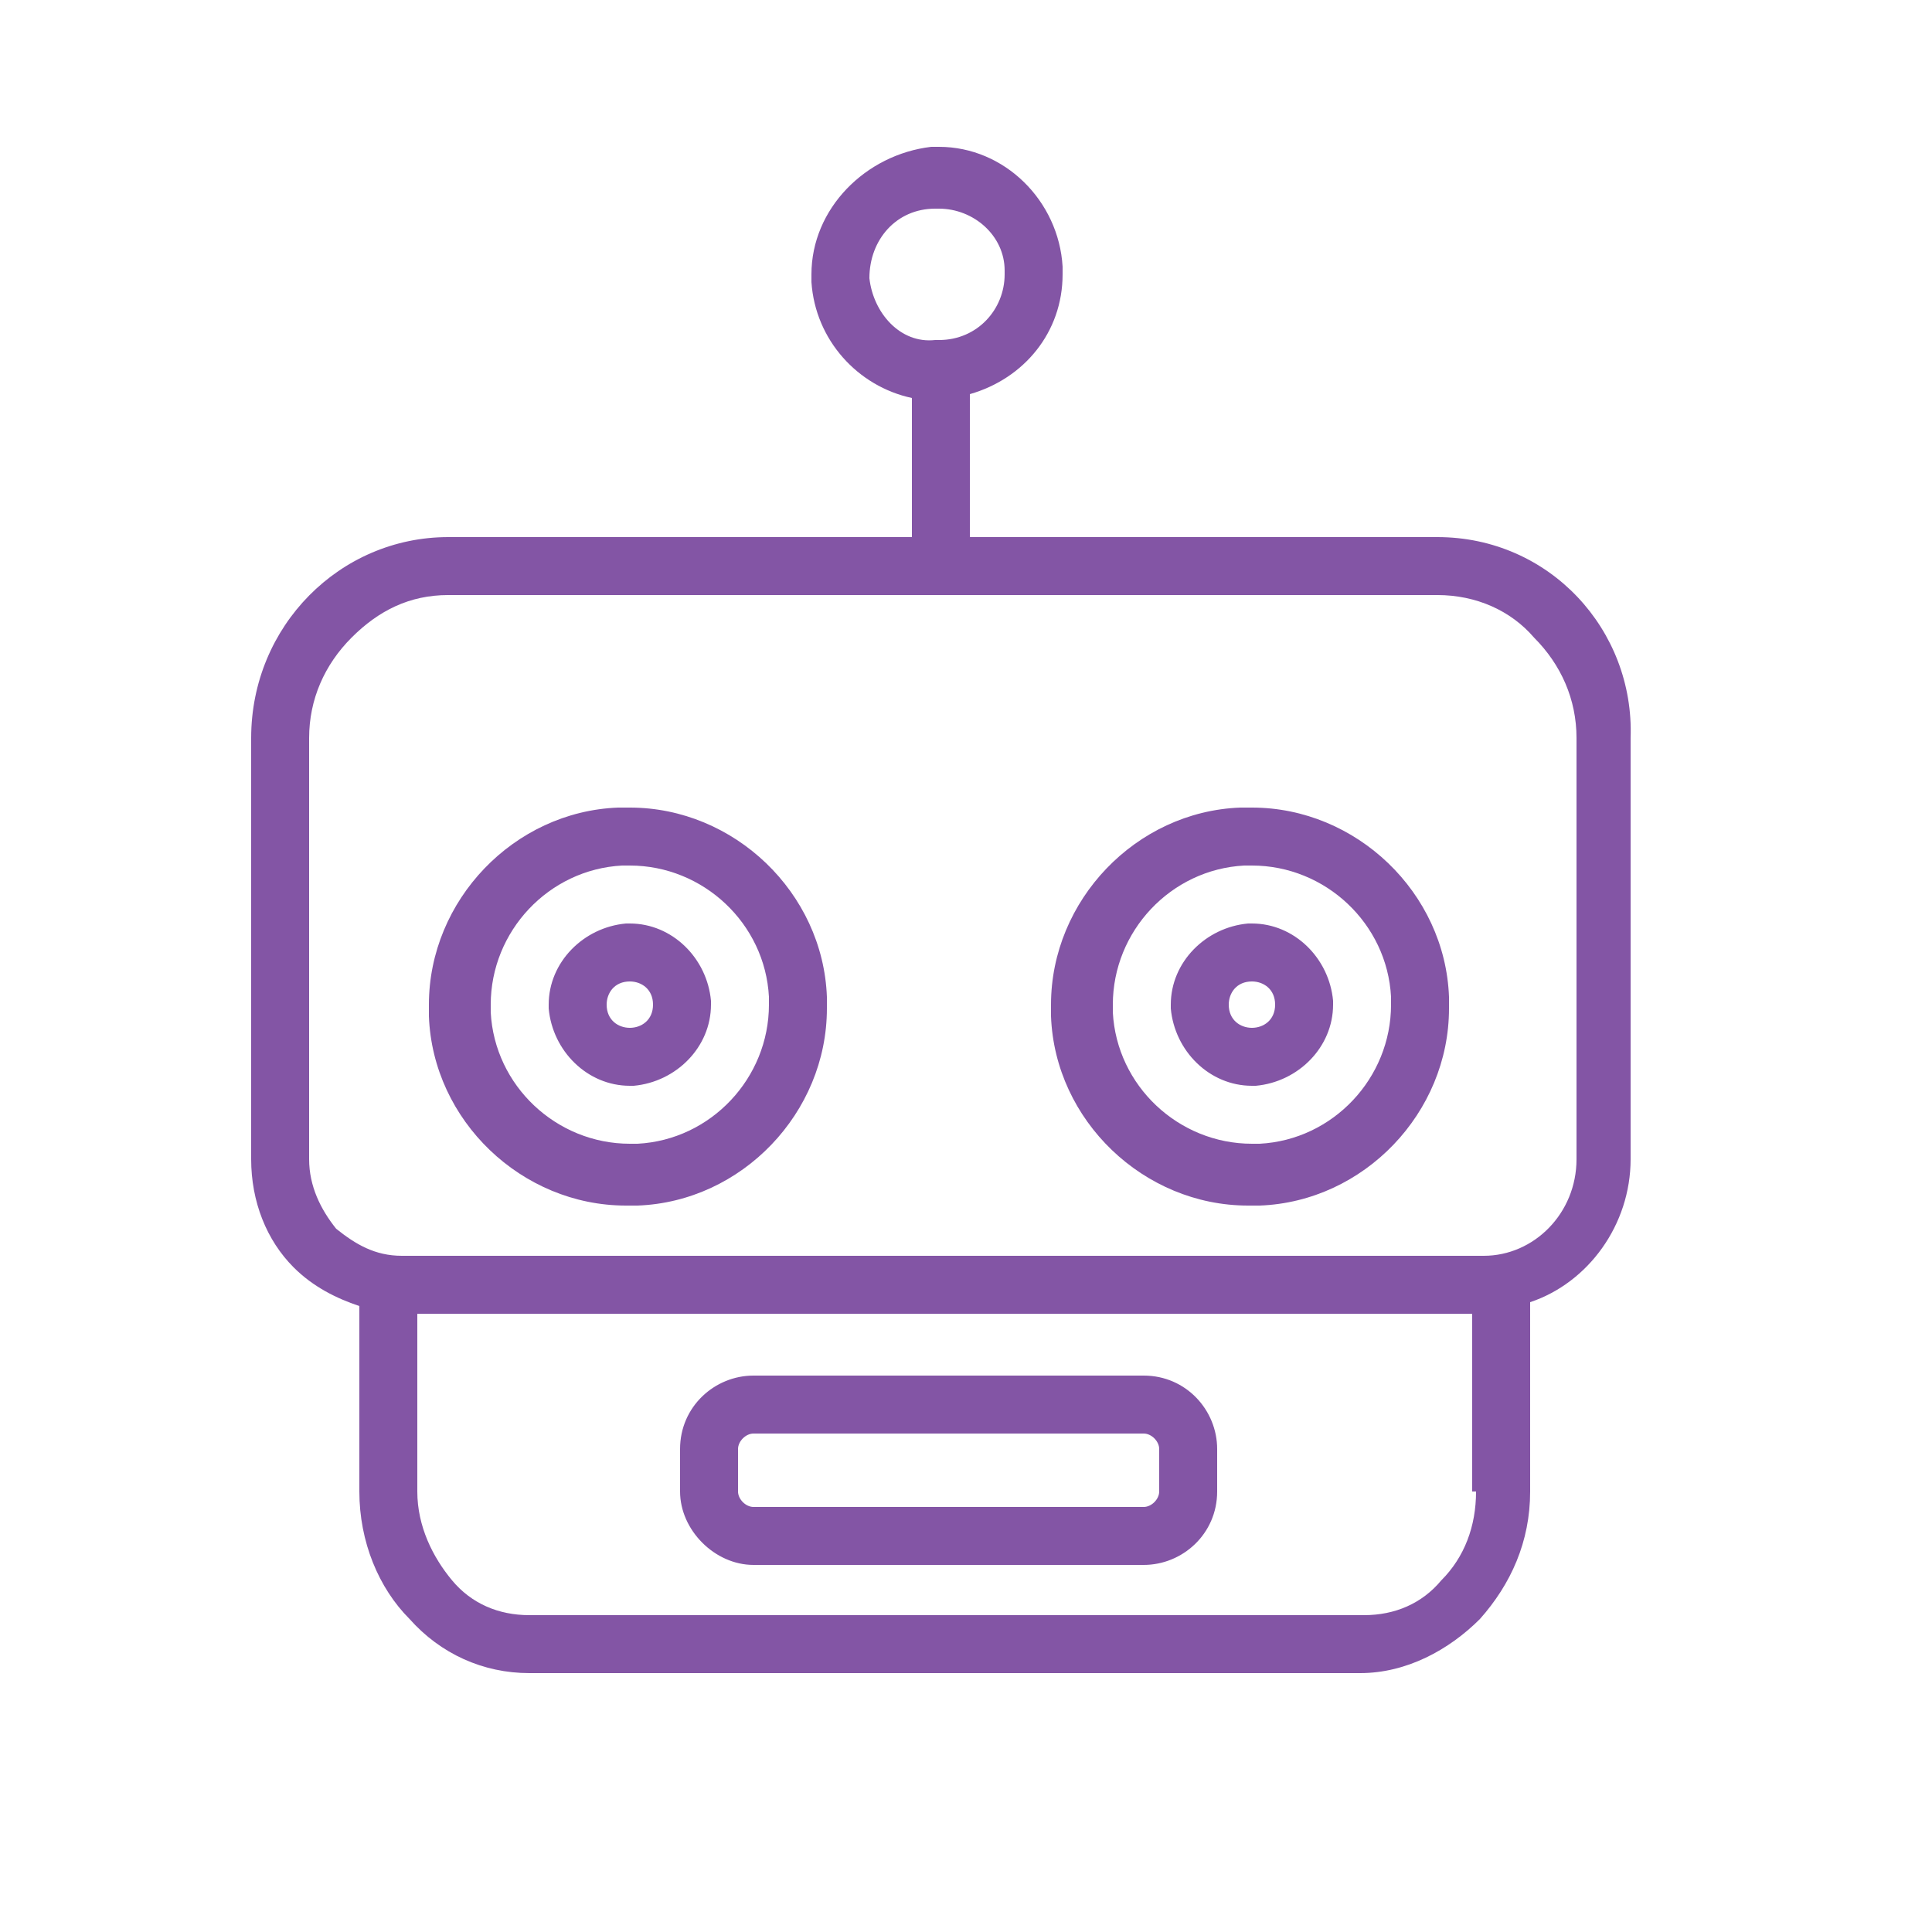 <?xml version="1.0" encoding="utf-8"?>
<!-- Generator: Adobe Illustrator 22.0.1, SVG Export Plug-In . SVG Version: 6.00 Build 0)  -->
<svg version="1.1" id="Layer_1" xmlns="http://www.w3.org/2000/svg" xmlns:xlink="http://www.w3.org/1999/xlink" x="0px" y="0px"
	 viewBox="0 0 50 50" style="enable-background:new 0 0 50 50;" xml:space="preserve">
<style type="text/css">
	.st0{fill:#FFFFFF;}
	.st1{fill:#4284F3;}
	.st2{fill:#7589F9;}
	.st3{fill:#31CBFE;}
	.st4{fill:#24DFD5;}
	.st5{fill:#FC4C8B;}
	.st6{fill:#FD9249;}
	.st7{fill:#F9C650;}
	.st8{fill:#8355A5;}
	.st9{fill:#C44C8B;}
	.st10{fill:#3699B2;}
	.st11{fill:none;}
	.st12{fill:none;stroke:#FFFFFF;stroke-width:2;stroke-miterlimit:10;}
	.st13{fill:#222529;}
	.st14{fill:none;stroke:#4284F3;stroke-width:1.5;stroke-miterlimit:10;}
	.st15{fill:none;stroke:#FD9249;stroke-width:1.5;stroke-miterlimit:10;}
	.st16{fill:none;stroke:#3699B2;stroke-width:1.5;stroke-miterlimit:10;}
	.st17{fill:none;stroke:#7589F9;stroke-width:1.5;stroke-miterlimit:10;}
	.st18{fill:none;stroke:#24DFD5;stroke-width:1.5;stroke-miterlimit:10;}
	.st19{fill:none;stroke:#31CBFE;stroke-width:1.5;stroke-miterlimit:10;}
	.st20{fill:none;stroke:#F9C650;stroke-width:1.5;stroke-miterlimit:10;}
	.st21{fill:none;stroke:#FC4C8B;stroke-width:1.5;stroke-miterlimit:10;}
	.st22{fill:none;stroke:#C44C8B;stroke-width:1.5;stroke-miterlimit:10;}
	.st23{fill:none;stroke:#8355A5;stroke-width:1.5;stroke-miterlimit:10;}
	.st24{fill:#231F20;}
</style>
<g>
	<path class="st8" d="M37.2,13.9H25.1v-3.7c1.4-0.4,2.4-1.6,2.4-3.1l0-0.2c-0.1-1.7-1.5-3.1-3.2-3.1l-0.2,0C22.4,4,21,5.4,21,7.1
		l0,0.2c0.1,1.5,1.2,2.7,2.6,3v3.6h-12c-2.8,0-5.1,2.3-5.1,5.2v0l0,10.9l0,0c0,1.1,0.4,2.1,1.1,2.8c0.5,0.5,1.1,0.8,1.7,1v4.8
		c0,1.3,0.5,2.5,1.3,3.3c0.8,0.9,1.9,1.4,3.1,1.4h21.5c1.2,0,2.3-0.6,3.1-1.4c0.8-0.9,1.3-2,1.3-3.3v-4.9c1.5-0.5,2.6-2,2.6-3.7
		l0-10.9v0C42.3,16.3,40.1,13.9,37.2,13.9z M22.5,7.2L22.5,7.2c0-1,0.7-1.8,1.7-1.8l0.1,0C25.2,5.4,26,6.1,26,7v0l0,0.1
		c0,0.9-0.7,1.7-1.7,1.7l-0.1,0C23.3,8.9,22.6,8.1,22.5,7.2z M38.2,38.6c0,0.9-0.3,1.7-0.9,2.3c-0.5,0.6-1.2,0.9-2,0.9H13.7
		c-0.8,0-1.5-0.3-2-0.9c-0.5-0.6-0.9-1.4-0.9-2.3v-4.6l27.3,0V38.6z M40.8,30c0,1.4-1.1,2.5-2.4,2.5h-28c-0.7,0-1.2-0.3-1.7-0.7
		C8.3,31.3,8,30.7,8,30l0,0l0-10.9v0c0-1,0.4-1.9,1.1-2.6c0.7-0.7,1.5-1.1,2.5-1.1h25.6c1,0,1.9,0.4,2.5,1.1
		c0.7,0.7,1.1,1.6,1.1,2.6L40.8,30z"/>
	<path class="st8" d="M37.5,25.8c-0.1-2.7-2.4-4.9-5.1-4.9l-0.3,0c-2.7,0.1-4.9,2.4-4.9,5.1l0,0.3c0.1,2.7,2.4,4.9,5.1,4.9l0.3,0
		c2.7-0.1,4.9-2.4,4.9-5.1L37.5,25.8L37.5,25.8z M36,25.8l0,0.2c0,1.9-1.5,3.5-3.4,3.6l-0.2,0c-1.9,0-3.5-1.5-3.6-3.4l0-0.2
		c0-1.9,1.5-3.5,3.4-3.6l0.2,0C34.3,22.4,35.9,23.9,36,25.8L36,25.8z"/>
	<path class="st8" d="M19.5,40.5h10.1c1,0,1.9-0.8,1.9-1.9v-1.1c0-1-0.8-1.9-1.9-1.9H19.5c-1,0-1.9,0.8-1.9,1.9v1.1
		C17.6,39.6,18.5,40.5,19.5,40.5z M19.1,37.5c0-0.2,0.2-0.4,0.4-0.4h10.1c0.2,0,0.4,0.2,0.4,0.4v1.1c0,0.2-0.2,0.4-0.4,0.4H19.5
		c-0.2,0-0.4-0.2-0.4-0.4V37.5z"/>
	<path class="st8" d="M34.5,25.9c-0.1-1.1-1-2-2.1-2l-0.1,0c-1.1,0.1-2,1-2,2.1l0,0.1c0.1,1.1,1,2,2.1,2l0.1,0l0,0
		c1.1-0.1,2-1,2-2.1L34.5,25.9L34.5,25.9z M32.4,26.6L32.4,26.6c-0.3,0-0.6-0.2-0.6-0.6l0,0c0-0.3,0.2-0.6,0.6-0.6l0,0
		c0.3,0,0.6,0.2,0.6,0.6l0,0C33,26.4,32.7,26.6,32.4,26.6z"/>
	<path class="st8" d="M21.4,25.8c-0.1-2.7-2.4-4.9-5.1-4.9l-0.3,0c-2.7,0.1-4.9,2.4-4.9,5.1l0,0.3c0.1,2.7,2.4,4.9,5.1,4.9l0.3,0
		c2.7-0.1,4.9-2.4,4.9-5.1L21.4,25.8L21.4,25.8z M19.9,25.8l0,0.2c0,1.9-1.5,3.5-3.4,3.6l-0.2,0c-1.9,0-3.5-1.5-3.6-3.4l0-0.2
		c0-1.9,1.5-3.5,3.4-3.6l0.2,0C18.2,22.4,19.8,23.9,19.9,25.8L19.9,25.8z"/>
	<path class="st8" d="M18.4,25.9c-0.1-1.1-1-2-2.1-2l-0.1,0c-1.1,0.1-2,1-2,2.1l0,0.1c0.1,1.1,1,2,2.1,2l0.1,0l0,0
		c1.1-0.1,2-1,2-2.1L18.4,25.9L18.4,25.9z M16.3,26.6L16.3,26.6c-0.3,0-0.6-0.2-0.6-0.6l0,0c0-0.3,0.2-0.6,0.6-0.6l0,0
		c0.3,0,0.6,0.2,0.6,0.6l0,0C16.9,26.4,16.6,26.6,16.3,26.6z"/>
</g>
</svg>
